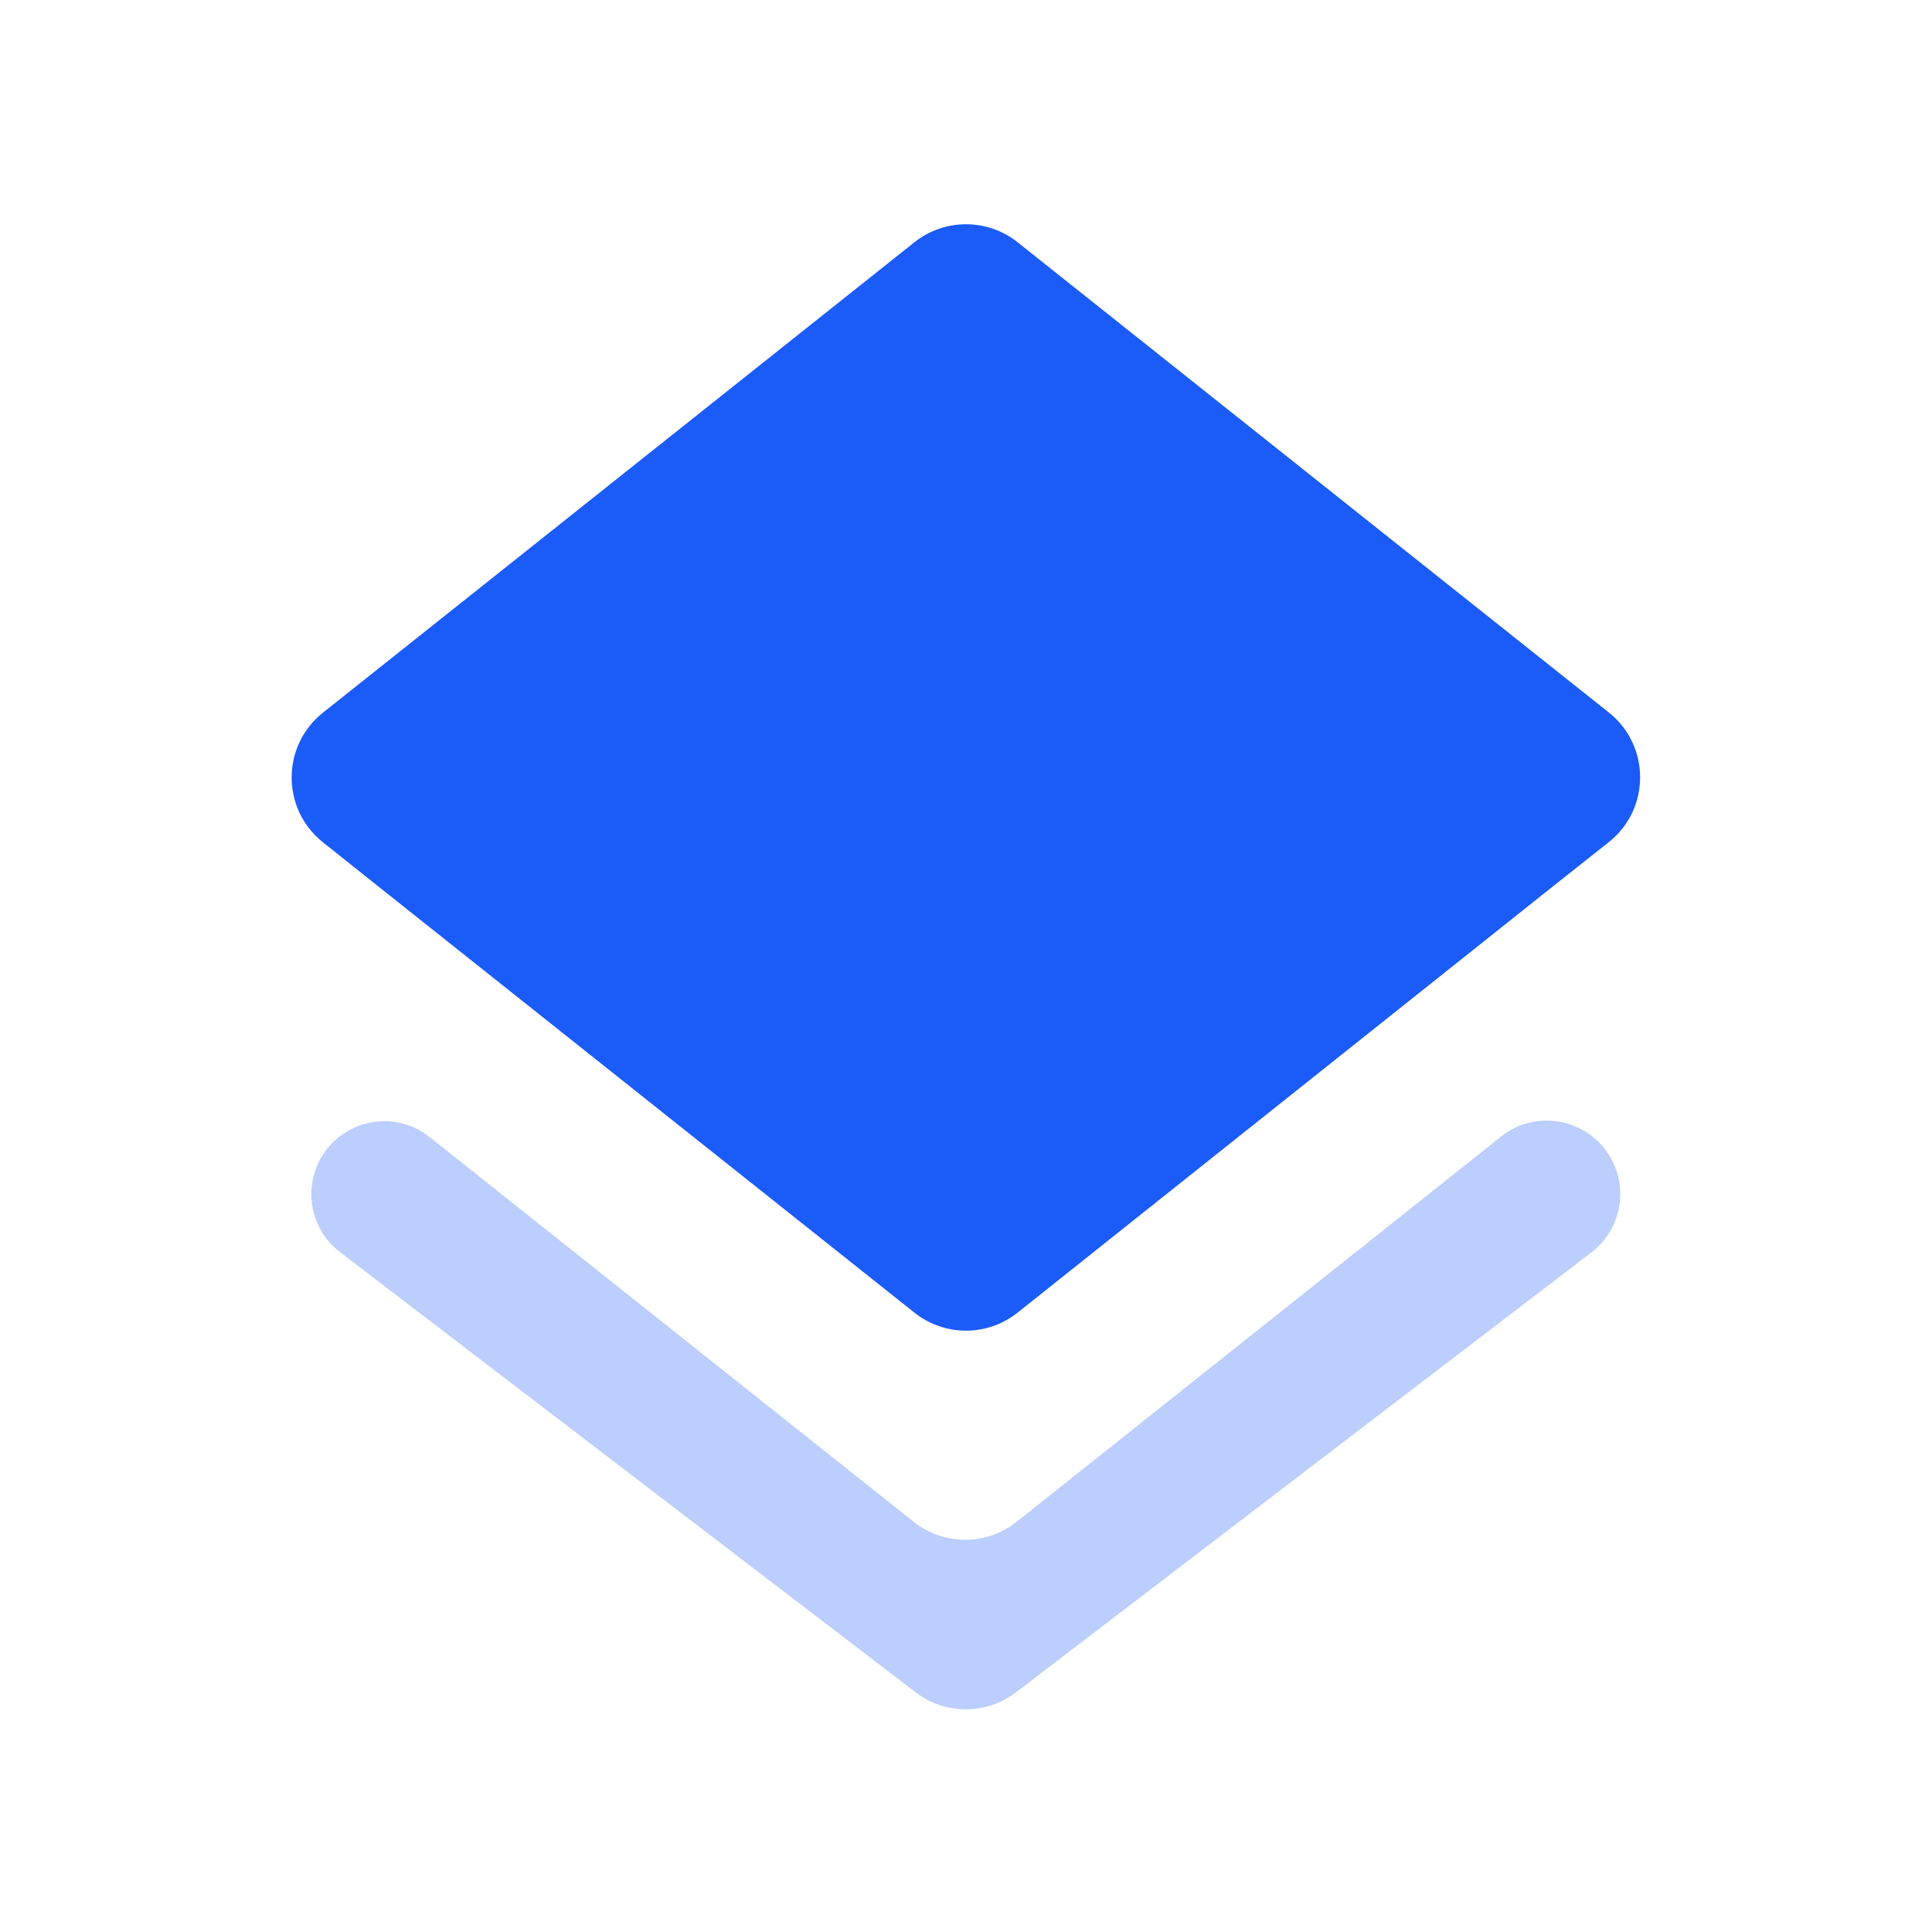 <svg width="35" height="35" viewBox="0 0 35 35" fill="none" xmlns="http://www.w3.org/2000/svg">
<path d="M16.566 23.78C17.113 24.215 17.887 24.215 18.434 23.78L28.233 15.978L29.143 15.258C29.901 14.658 29.902 13.509 29.146 12.908L18.434 4.388C17.887 3.954 17.113 3.954 16.566 4.388L5.85 12.911C5.095 13.512 5.095 14.658 5.849 15.258L6.752 15.978L16.566 23.78Z" fill="#1B5BF7"/>
<path opacity="0.3" fill-rule="evenodd" clip-rule="evenodd" d="M18.418 27.568C17.872 28.003 17.098 28.003 16.551 27.568L7.784 20.599C7.208 20.14 6.368 20.242 5.917 20.824C5.469 21.403 5.577 22.237 6.159 22.683L16.586 30.657C17.124 31.069 17.87 31.069 18.408 30.657L28.83 22.689C29.417 22.241 29.526 21.399 29.073 20.816C28.619 20.23 27.773 20.128 27.193 20.59L18.418 27.568Z" fill="#1B5BF7"/>
</svg>
